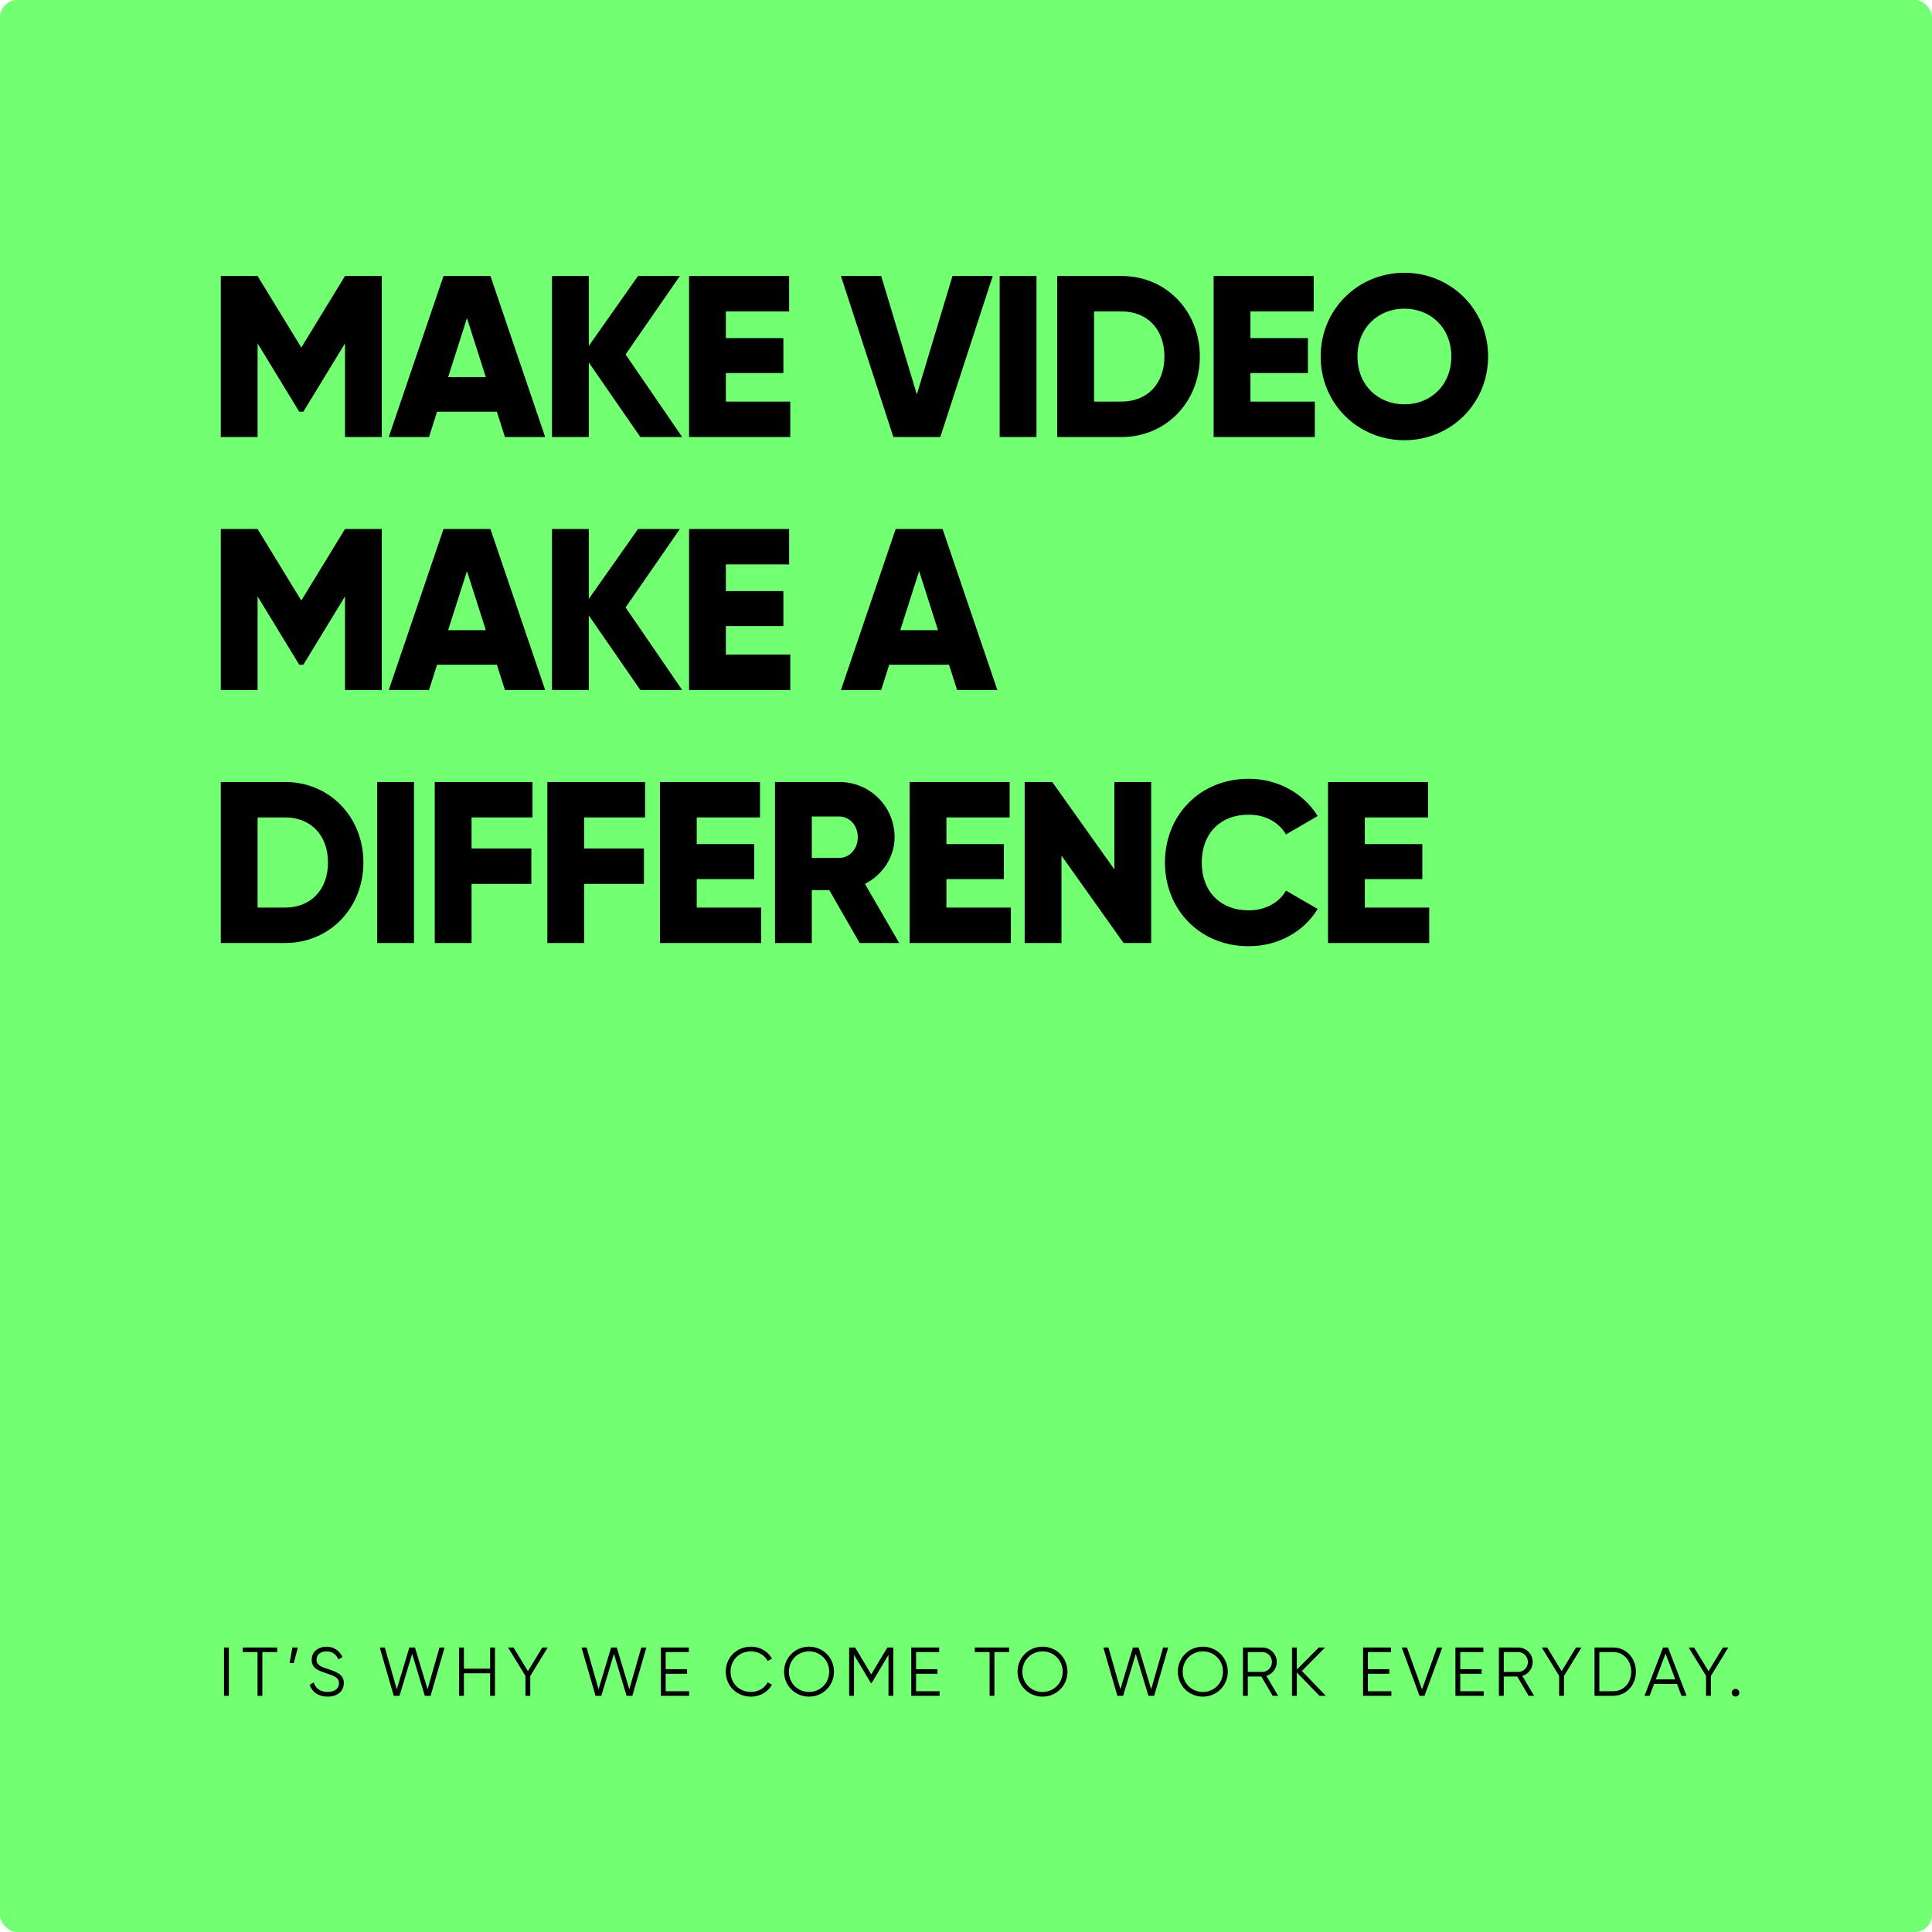 <svg width="336" height="336" viewBox="0 0 336 336" fill="none" xmlns="http://www.w3.org/2000/svg">
<rect width="336" height="336" rx="3" fill="#72FF71"/>
<path d="M66.4 48H60L52.4 60.44L44.8 48H38.4V76H44.8V59.72L52.04 71.6H52.76L60 59.72V76H66.4V48ZM87.812 76H94.812L85.293 48H77.132L67.612 76H74.612L76.013 71.6H86.412L87.812 76ZM77.933 65.6L81.213 55.32L84.493 65.6H77.933ZM118.64 76L108.8 61.64L118.24 48H110.96L102.4 60.16V48H96V76H102.4V63.04L111.36 76H118.64ZM126.239 69.84V64.88H136.239V58.8H126.239V54.16H137.239V48H119.839V76H137.439V69.84H126.239ZM155.37 76H163.53L172.65 48H165.65L159.45 68.6L153.25 48H146.25L155.37 76ZM173.856 48V76H180.256V48H173.856ZM195.067 48H183.867V76H195.067C202.787 76 208.667 69.92 208.667 62C208.667 54.08 202.787 48 195.067 48ZM195.067 69.84H190.267V54.16H195.067C199.467 54.16 202.507 57.2 202.507 62C202.507 66.8 199.467 69.84 195.067 69.84ZM217.466 69.84V64.88H227.466V58.8H217.466V54.16H228.466V48H211.066V76H228.666V69.84H217.466ZM244.241 76.56C252.281 76.56 258.801 70.24 258.801 62C258.801 53.76 252.281 47.44 244.241 47.44C236.201 47.44 229.681 53.76 229.681 62C229.681 70.24 236.201 76.56 244.241 76.56ZM244.241 70.32C239.681 70.32 236.081 67 236.081 62C236.081 57 239.681 53.68 244.241 53.68C248.801 53.68 252.401 57 252.401 62C252.401 67 248.801 70.32 244.241 70.32ZM66.4 92H60L52.4 104.44L44.8 92H38.4V120H44.8V103.72L52.04 115.6H52.76L60 103.72V120H66.4V92ZM87.812 120H94.812L85.293 92H77.132L67.612 120H74.612L76.013 115.6H86.412L87.812 120ZM77.933 109.6L81.213 99.32L84.493 109.6H77.933ZM118.64 120L108.8 105.64L118.24 92H110.96L102.4 104.16V92H96V120H102.4V107.04L111.36 120H118.64ZM126.239 113.84V108.88H136.239V102.8H126.239V98.16H137.239V92H119.839V120H137.439V113.84H126.239ZM166.45 120H173.45L163.93 92H155.77L146.25 120H153.25L154.65 115.6H165.05L166.45 120ZM156.57 109.6L159.85 99.32L163.13 109.6H156.57ZM49.6 136H38.4V164H49.6C57.32 164 63.2 157.92 63.2 150C63.2 142.08 57.32 136 49.6 136ZM49.6 157.84H44.8V142.16H49.6C54 142.16 57.04 145.2 57.04 150C57.04 154.8 54 157.84 49.6 157.84ZM65.598 136V164H71.998V136H65.598ZM92.609 142.16V136H75.609V164H82.009V153.72H92.409V147.56H82.009V142.16H92.609ZM112.191 142.16V136H95.191V164H101.591V153.72H111.991V147.56H101.591V142.16H112.191ZM121.172 157.84V152.88H131.172V146.8H121.172V142.16H132.172V136H114.772V164H132.372V157.84H121.172ZM149.503 164H156.383L150.423 153.72C153.503 152.16 155.583 149.04 155.583 145.6C155.583 140.28 151.303 136 145.983 136H134.783V164H141.183V154.8H144.223L149.503 164ZM141.183 142H145.983C147.743 142 149.183 143.56 149.183 145.6C149.183 147.64 147.743 149.2 145.983 149.2H141.183V142ZM164.592 157.84V152.88H174.592V146.8H164.592V142.16H175.592V136H158.192V164H175.792V157.84H164.592ZM193.803 136V151.2L183.003 136H178.203V164H184.603V148.8L195.403 164H200.203V136H193.803ZM217.16 164.56C222.28 164.56 226.76 162.04 229.16 158.08L223.64 154.88C222.44 157.04 220 158.32 217.16 158.32C212.2 158.32 209 155 209 150C209 145 212.2 141.68 217.16 141.68C220 141.68 222.4 142.96 223.64 145.12L229.16 141.92C226.72 137.96 222.24 135.44 217.16 135.44C208.72 135.44 202.6 141.76 202.6 150C202.6 158.24 208.72 164.56 217.16 164.56ZM237.359 157.84V152.88H247.359V146.8H237.359V142.16H248.359V136H230.959V164H248.559V157.84H237.359Z" fill="black"/>
<path d="M38.96 286.524V294.924H39.8V286.524H38.96ZM48.206 286.524H42.206V287.316H44.786V294.924H45.626V287.316H48.206V286.524ZM51.806 286.524H50.846L50.366 289.224H51.086L51.806 286.524ZM56.966 295.068C58.646 295.068 59.798 294.156 59.798 292.716C59.798 291.156 58.43 290.724 56.906 290.22C55.766 289.848 55.046 289.56 55.046 288.648C55.046 287.724 55.778 287.196 56.786 287.196C57.89 287.196 58.538 287.832 58.85 288.588L59.558 288.192C59.126 287.196 58.166 286.38 56.786 286.38C55.394 286.38 54.206 287.208 54.206 288.684C54.206 290.232 55.526 290.592 56.894 291.048C58.13 291.456 58.958 291.768 58.958 292.74C58.958 293.64 58.25 294.252 56.978 294.252C55.658 294.252 54.866 293.604 54.566 292.596L53.846 293.016C54.278 294.288 55.418 295.068 56.966 295.068ZM68.476 294.924H69.484L71.68 287.628L73.876 294.924H74.884L77.32 286.524H76.432L74.356 293.784L72.172 286.524H71.188L69.004 293.784L66.928 286.524H66.04L68.476 294.924ZM85.24 286.524V290.208H80.68V286.524H79.84V294.924H80.68V291H85.24V294.924H86.08V286.524H85.24ZM95.256 286.524H94.308L91.812 290.64L89.304 286.524H88.356L91.38 291.456V294.924H92.22V291.48L95.256 286.524ZM103.569 294.924H104.577L106.773 287.628L108.969 294.924H109.977L112.413 286.524H111.525L109.449 293.784L107.265 286.524H106.281L104.097 293.784L102.021 286.524H101.133L103.569 294.924ZM115.773 294.132V291.084H119.493V290.292H115.773V287.316H119.793V286.524H114.933V294.924H119.853V294.132H115.773ZM130.62 295.068C132.192 295.068 133.572 294.24 134.256 292.992L133.512 292.572C132.996 293.58 131.88 294.252 130.62 294.252C128.496 294.252 127.056 292.68 127.056 290.724C127.056 288.768 128.496 287.196 130.62 287.196C131.88 287.196 132.996 287.868 133.512 288.876L134.256 288.444C133.56 287.196 132.18 286.38 130.62 286.38C128.04 286.38 126.216 288.324 126.216 290.724C126.216 293.124 128.04 295.068 130.62 295.068ZM140.701 295.068C143.149 295.068 145.045 293.124 145.045 290.724C145.045 288.324 143.149 286.38 140.701 286.38C138.253 286.38 136.357 288.324 136.357 290.724C136.357 293.124 138.253 295.068 140.701 295.068ZM140.701 294.252C138.709 294.252 137.197 292.68 137.197 290.724C137.197 288.768 138.709 287.196 140.701 287.196C142.693 287.196 144.205 288.768 144.205 290.724C144.205 292.68 142.693 294.252 140.701 294.252ZM155.362 286.524H154.318L151.522 291.204L148.726 286.524H147.682V294.924H148.522V287.796L151.462 292.716H151.582L154.522 287.796V294.924H155.362V286.524ZM159.32 294.132V291.084H163.04V290.292H159.32V287.316H163.34V286.524H158.48V294.924H163.4V294.132H159.32ZM175.523 286.524H169.523V287.316H172.103V294.924H172.943V287.316H175.523V286.524ZM181.307 295.068C183.755 295.068 185.651 293.124 185.651 290.724C185.651 288.324 183.755 286.38 181.307 286.38C178.859 286.38 176.963 288.324 176.963 290.724C176.963 293.124 178.859 295.068 181.307 295.068ZM181.307 294.252C179.315 294.252 177.803 292.68 177.803 290.724C177.803 288.768 179.315 287.196 181.307 287.196C183.299 287.196 184.811 288.768 184.811 290.724C184.811 292.68 183.299 294.252 181.307 294.252ZM194.323 294.924H195.331L197.527 287.628L199.723 294.924H200.731L203.167 286.524H202.279L200.203 293.784L198.019 286.524H197.035L194.851 293.784L192.775 286.524H191.887L194.323 294.924ZM209.188 295.068C211.636 295.068 213.532 293.124 213.532 290.724C213.532 288.324 211.636 286.38 209.188 286.38C206.74 286.38 204.844 288.324 204.844 290.724C204.844 293.124 206.74 295.068 209.188 295.068ZM209.188 294.252C207.196 294.252 205.684 292.68 205.684 290.724C205.684 288.768 207.196 287.196 209.188 287.196C211.18 287.196 212.692 288.768 212.692 290.724C212.692 292.68 211.18 294.252 209.188 294.252ZM221.329 294.924H222.289L220.237 291.456C221.281 291.156 222.049 290.184 222.049 289.044C222.049 287.652 220.921 286.524 219.529 286.524H216.169V294.924H217.009V291.564H219.361L221.329 294.924ZM217.009 287.316H219.529C220.453 287.316 221.209 288.084 221.209 289.044C221.209 289.992 220.453 290.772 219.529 290.772H217.009V287.316ZM230.573 294.924L226.421 290.604L230.453 286.524H229.349L225.533 290.364V286.524H224.693V294.924H225.533V290.856L229.469 294.924H230.573ZM237.894 294.132V291.084H241.614V290.292H237.894V287.316H241.914V286.524H237.054V294.924H241.974V294.132H237.894ZM246.873 294.924H247.737L250.833 286.524H249.921L247.305 293.808L244.689 286.524H243.777L246.873 294.924ZM253.958 294.132V291.084H257.678V290.292H253.958V287.316H257.978V286.524H253.118V294.924H258.038V294.132H253.958ZM265.841 294.924H266.801L264.749 291.456C265.793 291.156 266.561 290.184 266.561 289.044C266.561 287.652 265.433 286.524 264.041 286.524H260.681V294.924H261.521V291.564H263.873L265.841 294.924ZM261.521 287.316H264.041C264.965 287.316 265.721 288.084 265.721 289.044C265.721 289.992 264.965 290.772 264.041 290.772H261.521V287.316ZM275.031 286.524H274.083L271.587 290.64L269.079 286.524H268.131L271.155 291.456V294.924H271.995V291.48L275.031 286.524ZM280.548 286.524H277.308V294.924H280.548C282.864 294.924 284.508 293.04 284.508 290.724C284.508 288.408 282.864 286.524 280.548 286.524ZM280.548 294.132H278.148V287.316H280.548C282.42 287.316 283.692 288.84 283.692 290.724C283.692 292.608 282.42 294.132 280.548 294.132ZM292.432 294.924H293.32L290.092 286.524H289.228L286 294.924H286.888L287.668 292.86H291.652L292.432 294.924ZM287.968 292.068L289.66 287.568L291.352 292.068H287.968ZM300.58 286.524H299.632L297.136 290.64L294.628 286.524H293.68L296.704 291.456V294.924H297.544V291.48L300.58 286.524ZM301.835 295.044C302.207 295.044 302.495 294.756 302.495 294.384C302.495 294.012 302.207 293.724 301.835 293.724C301.463 293.724 301.175 294.012 301.175 294.384C301.175 294.756 301.463 295.044 301.835 295.044Z" fill="black"/>
</svg>
